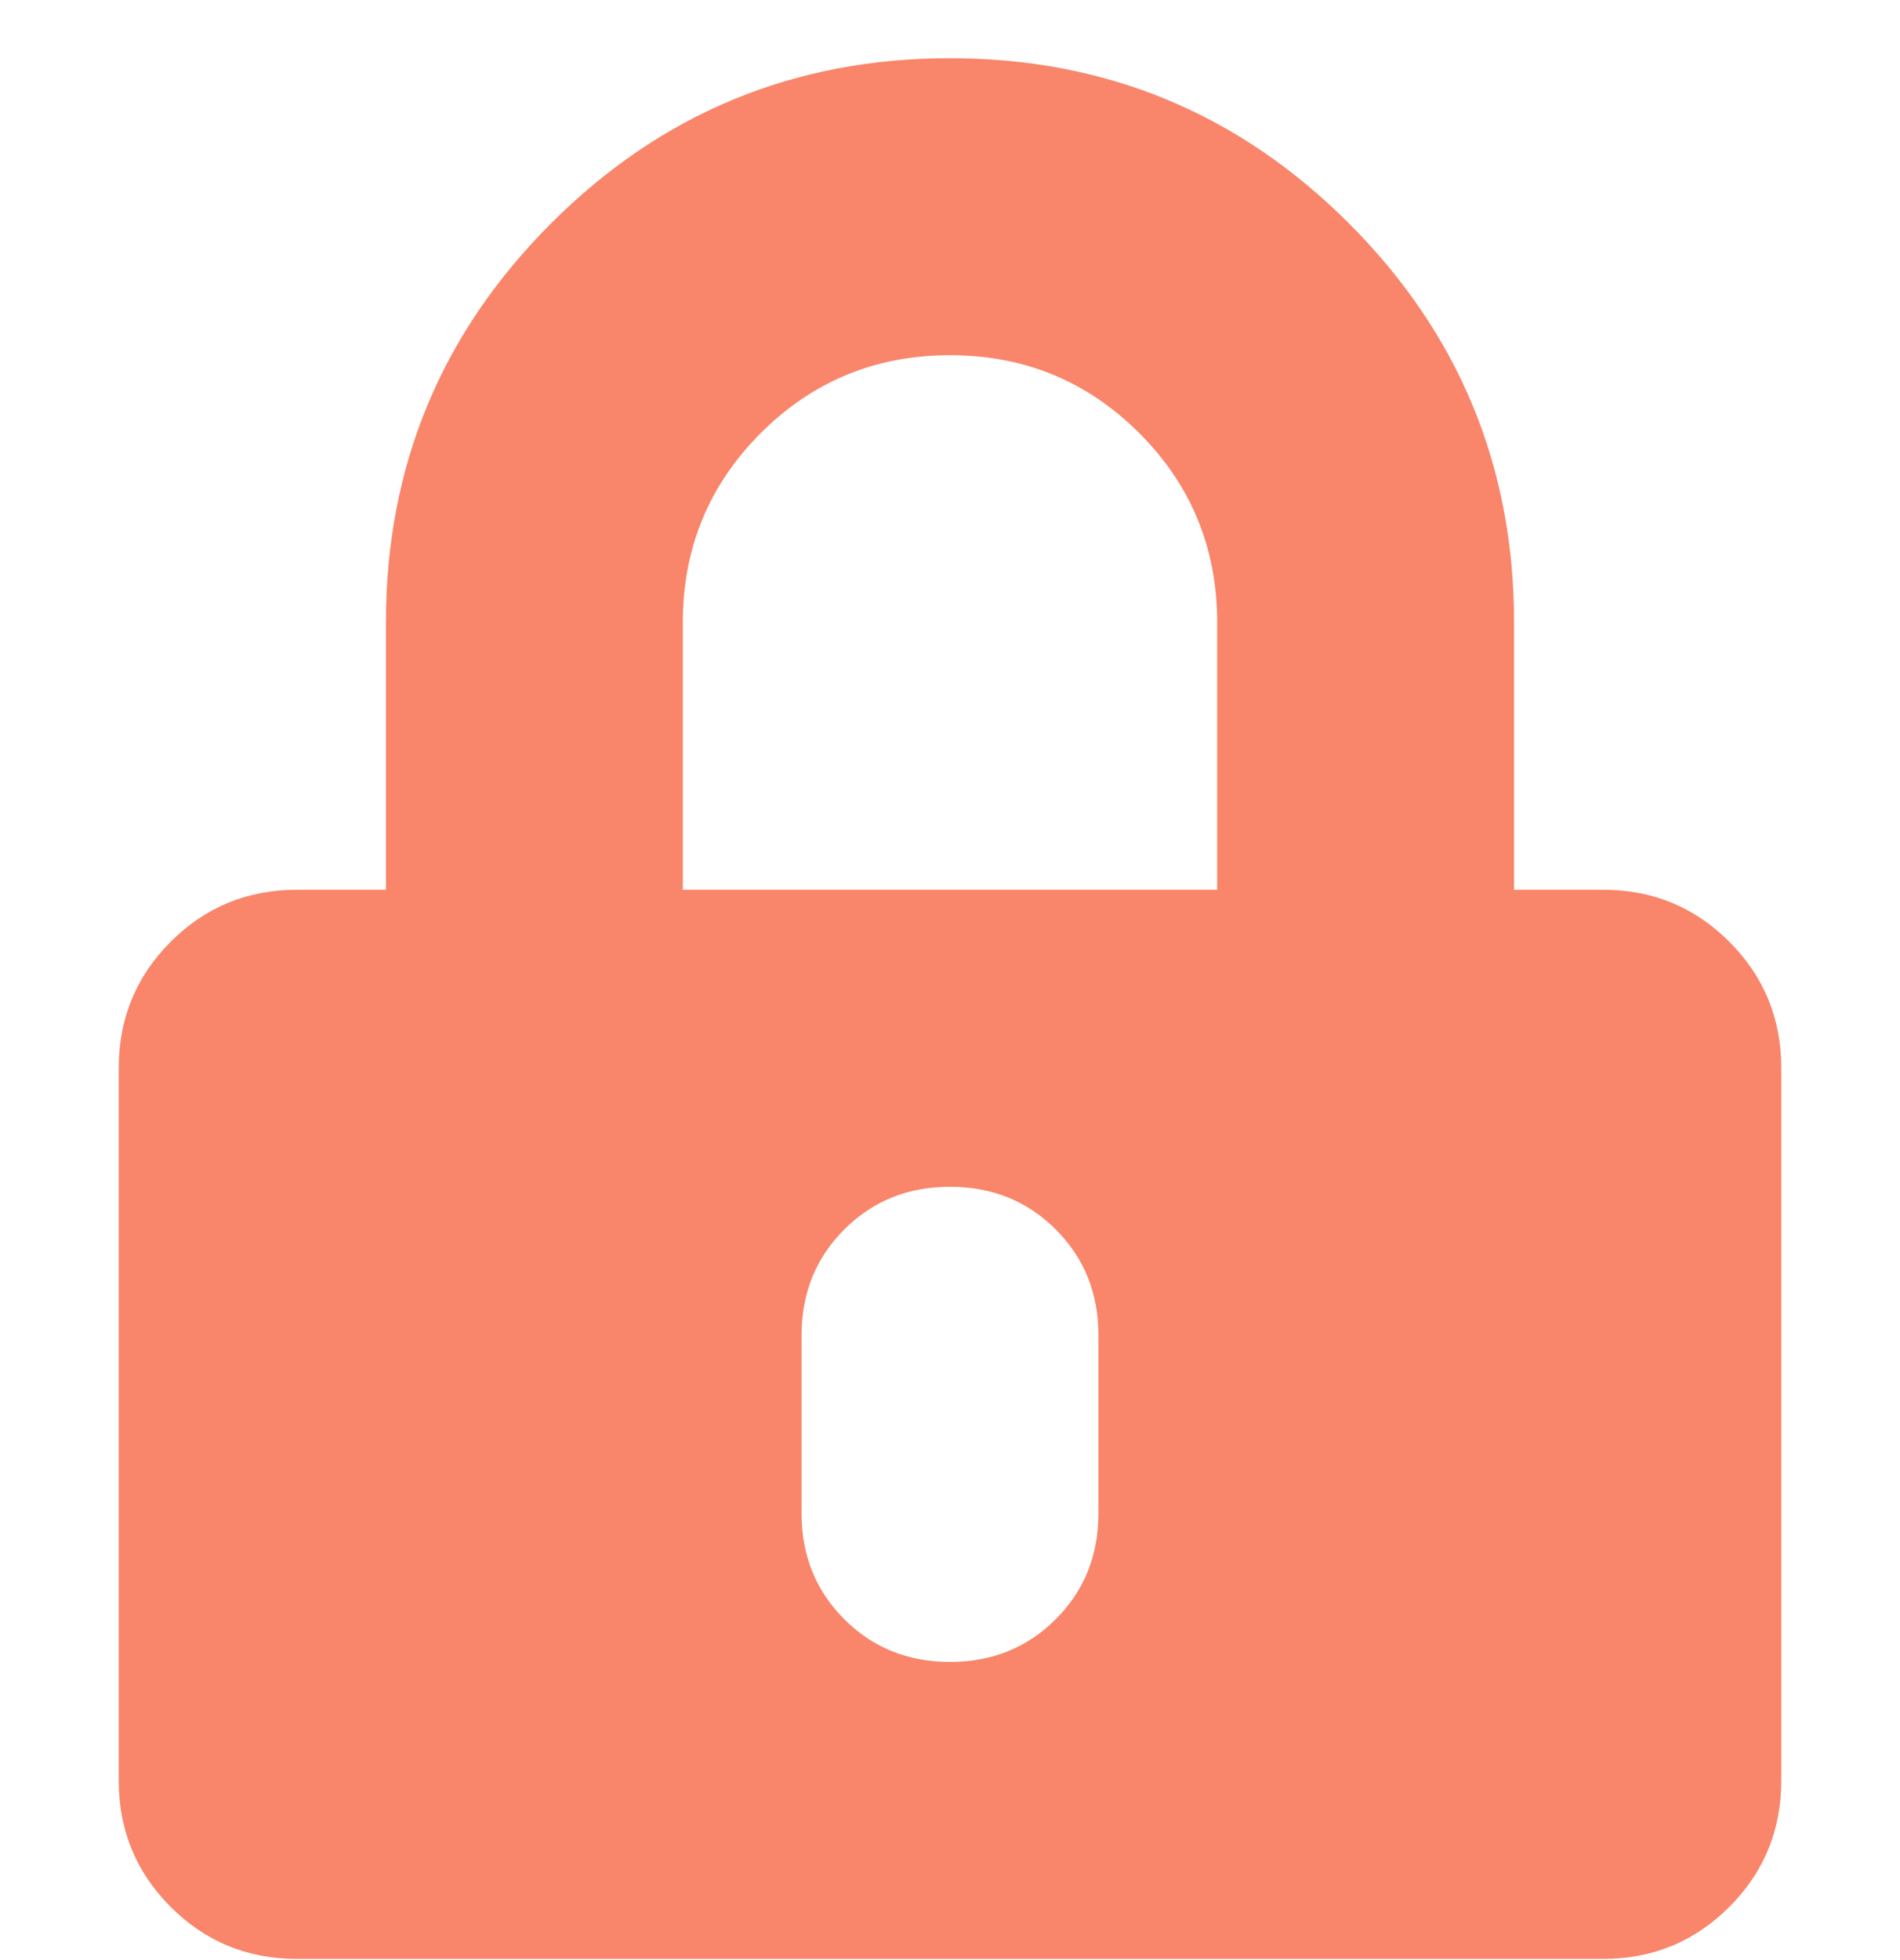 <svg width="32" height="33" viewBox="0 0 32 33" fill="none" xmlns="http://www.w3.org/2000/svg">
<g id="Img" clip-path="url(#clip0_2349_7567)">
<path id="Vector" d="M27 14.98C27.833 14.98 28.542 15.272 29.125 15.855C29.708 16.438 30 17.147 30 17.98V29.98C30 30.813 29.708 31.522 29.125 32.105C28.542 32.688 27.833 32.98 27 32.98H5C4.167 32.98 3.458 32.688 2.875 32.105C2.292 31.522 2 30.813 2 29.98V17.98C2 17.147 2.292 16.438 2.875 15.855C3.458 15.272 4.167 14.98 5 14.98H6.5V10.48C6.5 7.855 7.427 5.615 9.281 3.761C11.135 1.907 13.375 0.98 16 0.98C18.625 0.98 20.865 1.907 22.719 3.761C24.573 5.615 25.5 7.855 25.5 10.48V14.98H27ZM18.5 25.48V22.48C18.5 21.772 18.26 21.178 17.781 20.699C17.302 20.22 16.708 19.98 16 19.98C15.292 19.98 14.698 20.22 14.219 20.699C13.74 21.178 13.5 21.772 13.5 22.48V25.48C13.5 26.188 13.74 26.782 14.219 27.261C14.698 27.74 15.292 27.98 16 27.98C16.708 27.98 17.302 27.74 17.781 27.261C18.26 26.782 18.5 26.188 18.5 25.48ZM20.5 14.98V10.48C20.5 9.23 20.062 8.167 19.188 7.292C18.312 6.417 17.25 5.98 16 5.98C14.75 5.98 13.688 6.417 12.812 7.292C11.938 8.167 11.5 9.23 11.5 10.48V14.98H20.5Z" fill="#F9856A"/>
</g>
<defs>
<clipPath id="clip0_2349_7567">
<rect width="32" height="32" fill="white" transform="matrix(1 0 0 -1 0 32.98)"/>
</clipPath>
</defs>
</svg>
